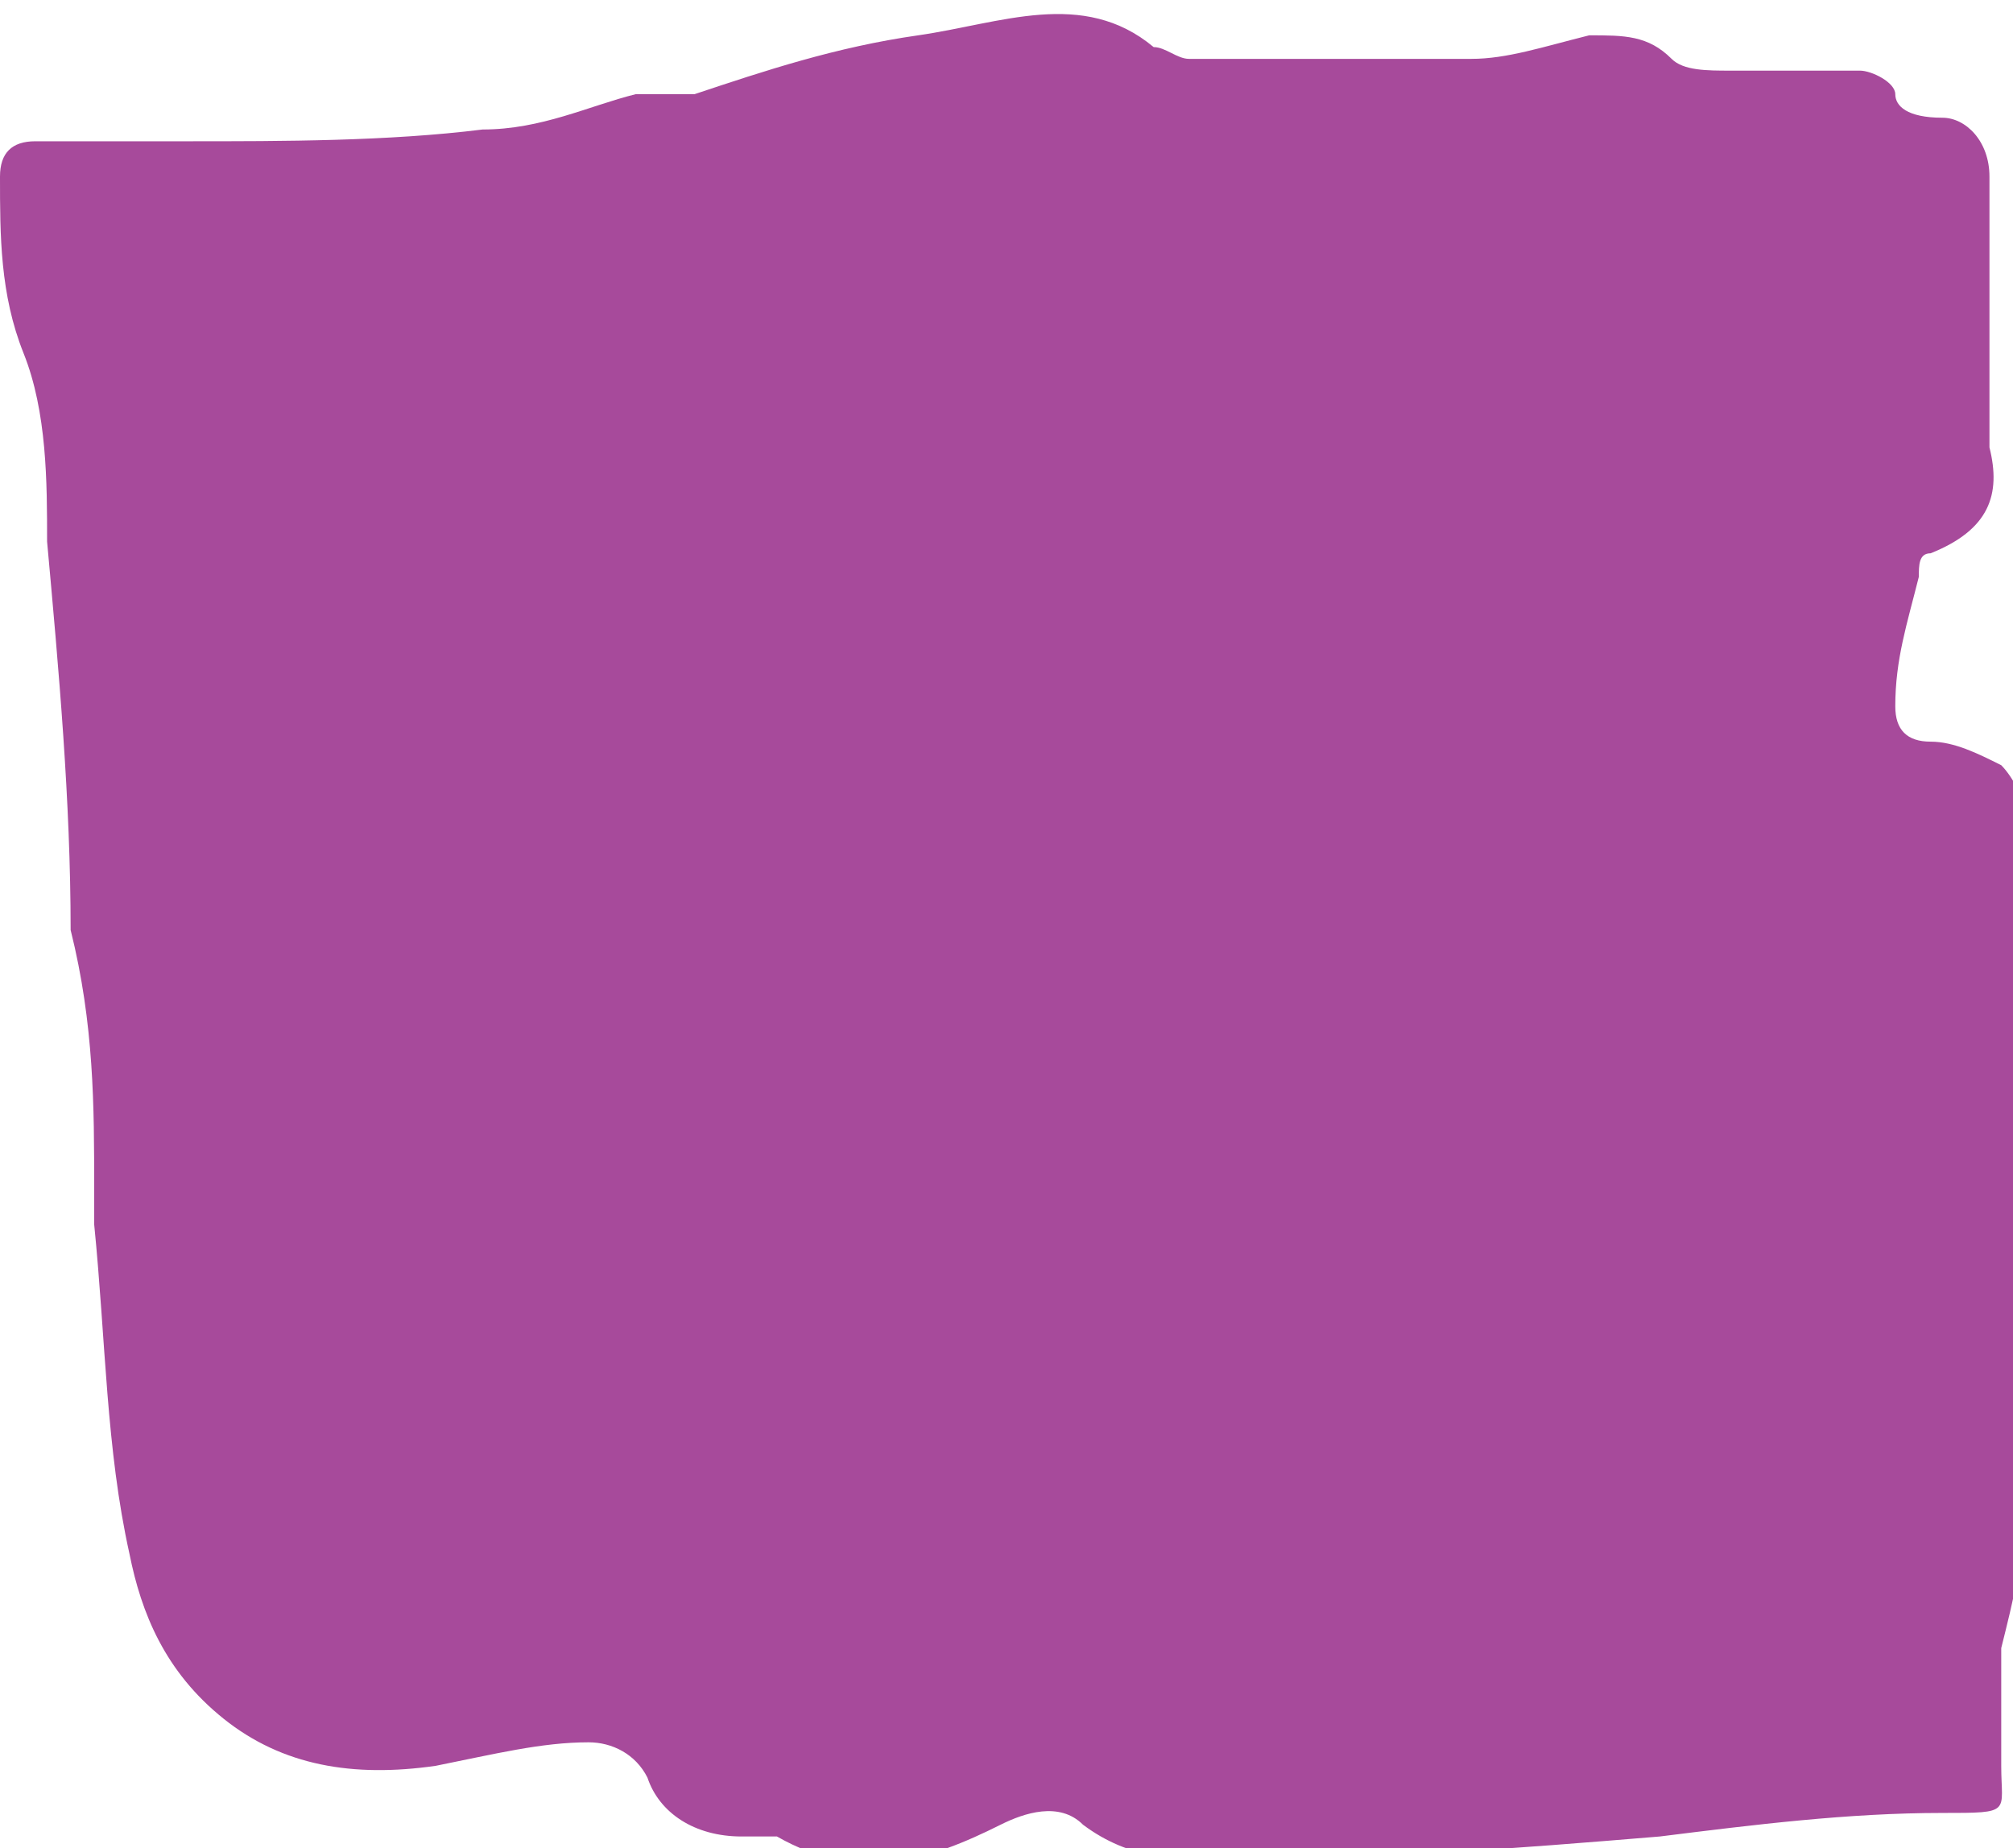 <?xml version="1.0" encoding="utf-8"?>
<!-- Generator: Adobe Illustrator 27.1.0, SVG Export Plug-In . SVG Version: 6.00 Build 0)  -->
<svg version="1.1" id="Ebene_1" xmlns="http://www.w3.org/2000/svg" xmlns:xlink="http://www.w3.org/1999/xlink" x="0px" y="0px"
	 viewBox="0 0 17.1 15.7" style="enable-background:new 0 0 17.1 15.7;" xml:space="preserve">
<style type="text/css">
	.st0{fill:#A74A9B;}
</style>
<g>
	<path class="st0" d="M0.8,10.4c0-0.1,0-0.2,0-0.3c0-0.7,0-1.4-0.2-2.2c0,0,0,0,0,0C0.6,6.8,0.5,5.7,0.4,4.6c0-0.5,0-1.1-0.2-1.6
		C0,2.5,0,2,0,1.5c0-0.2,0.1-0.3,0.3-0.3c0.4,0,0.9,0,1.3,0c0.8,0,1.7,0,2.5-0.1c0.5,0,0.9-0.2,1.3-0.3c0.1,0,0.2,0,0.3,0
		c0.1,0,0.2,0,0.2,0c0.6-0.2,1.2-0.4,1.9-0.5c0.7-0.1,1.4-0.4,2,0.1c0.1,0,0.2,0.1,0.3,0.1c0.8,0,1.6,0,2.4,0c0.3,0,0.6-0.1,1-0.2
		c0.3,0,0.5,0,0.7,0.2c0.1,0.1,0.3,0.1,0.5,0.1c0.4,0,0.7,0,1.1,0c0.1,0,0.3,0.1,0.3,0.2C16.1,0.9,16.2,1,16.5,1
		c0.2,0,0.4,0.2,0.4,0.5c0,0.7,0,1.4,0,2c0,0.1,0,0.2,0,0.3c0.1,0.4,0,0.7-0.5,0.9c-0.1,0-0.1,0.1-0.1,0.2c-0.1,0.4-0.2,0.7-0.2,1.1
		c0,0.2,0.1,0.3,0.3,0.3c0.2,0,0.4,0.1,0.6,0.2c0.1,0.1,0.2,0.3,0.2,0.4c0,1.2,0,2.4,0,3.6c0,0.8,0,1.6,0,2.3c0,0.4-0.1,0.8-0.2,1.2
		c0,0.3,0,0.7,0,1c0,0.4,0.1,0.4-0.5,0.4c-0.8,0-1.6,0.1-2.4,0.2c-1.2,0.1-2.5,0.2-3.7,0.2c-0.4,0-0.8,0-1.2-0.3
		c-0.2-0.2-0.5-0.1-0.7,0c-0.6,0.3-1.2,0.5-1.9,0.1c-0.1,0-0.2,0-0.3,0c-0.4,0-0.7-0.2-0.8-0.5c-0.1-0.2-0.3-0.3-0.5-0.3
		c-0.4,0-0.8,0.1-1.3,0.2C3,15.1,2.4,15,1.9,14.6c-0.5-0.4-0.7-0.9-0.8-1.4C0.9,12.3,0.9,11.4,0.8,10.4C0.8,10.4,0.8,10.4,0.8,10.4z
		"/>
</g>
</svg>
